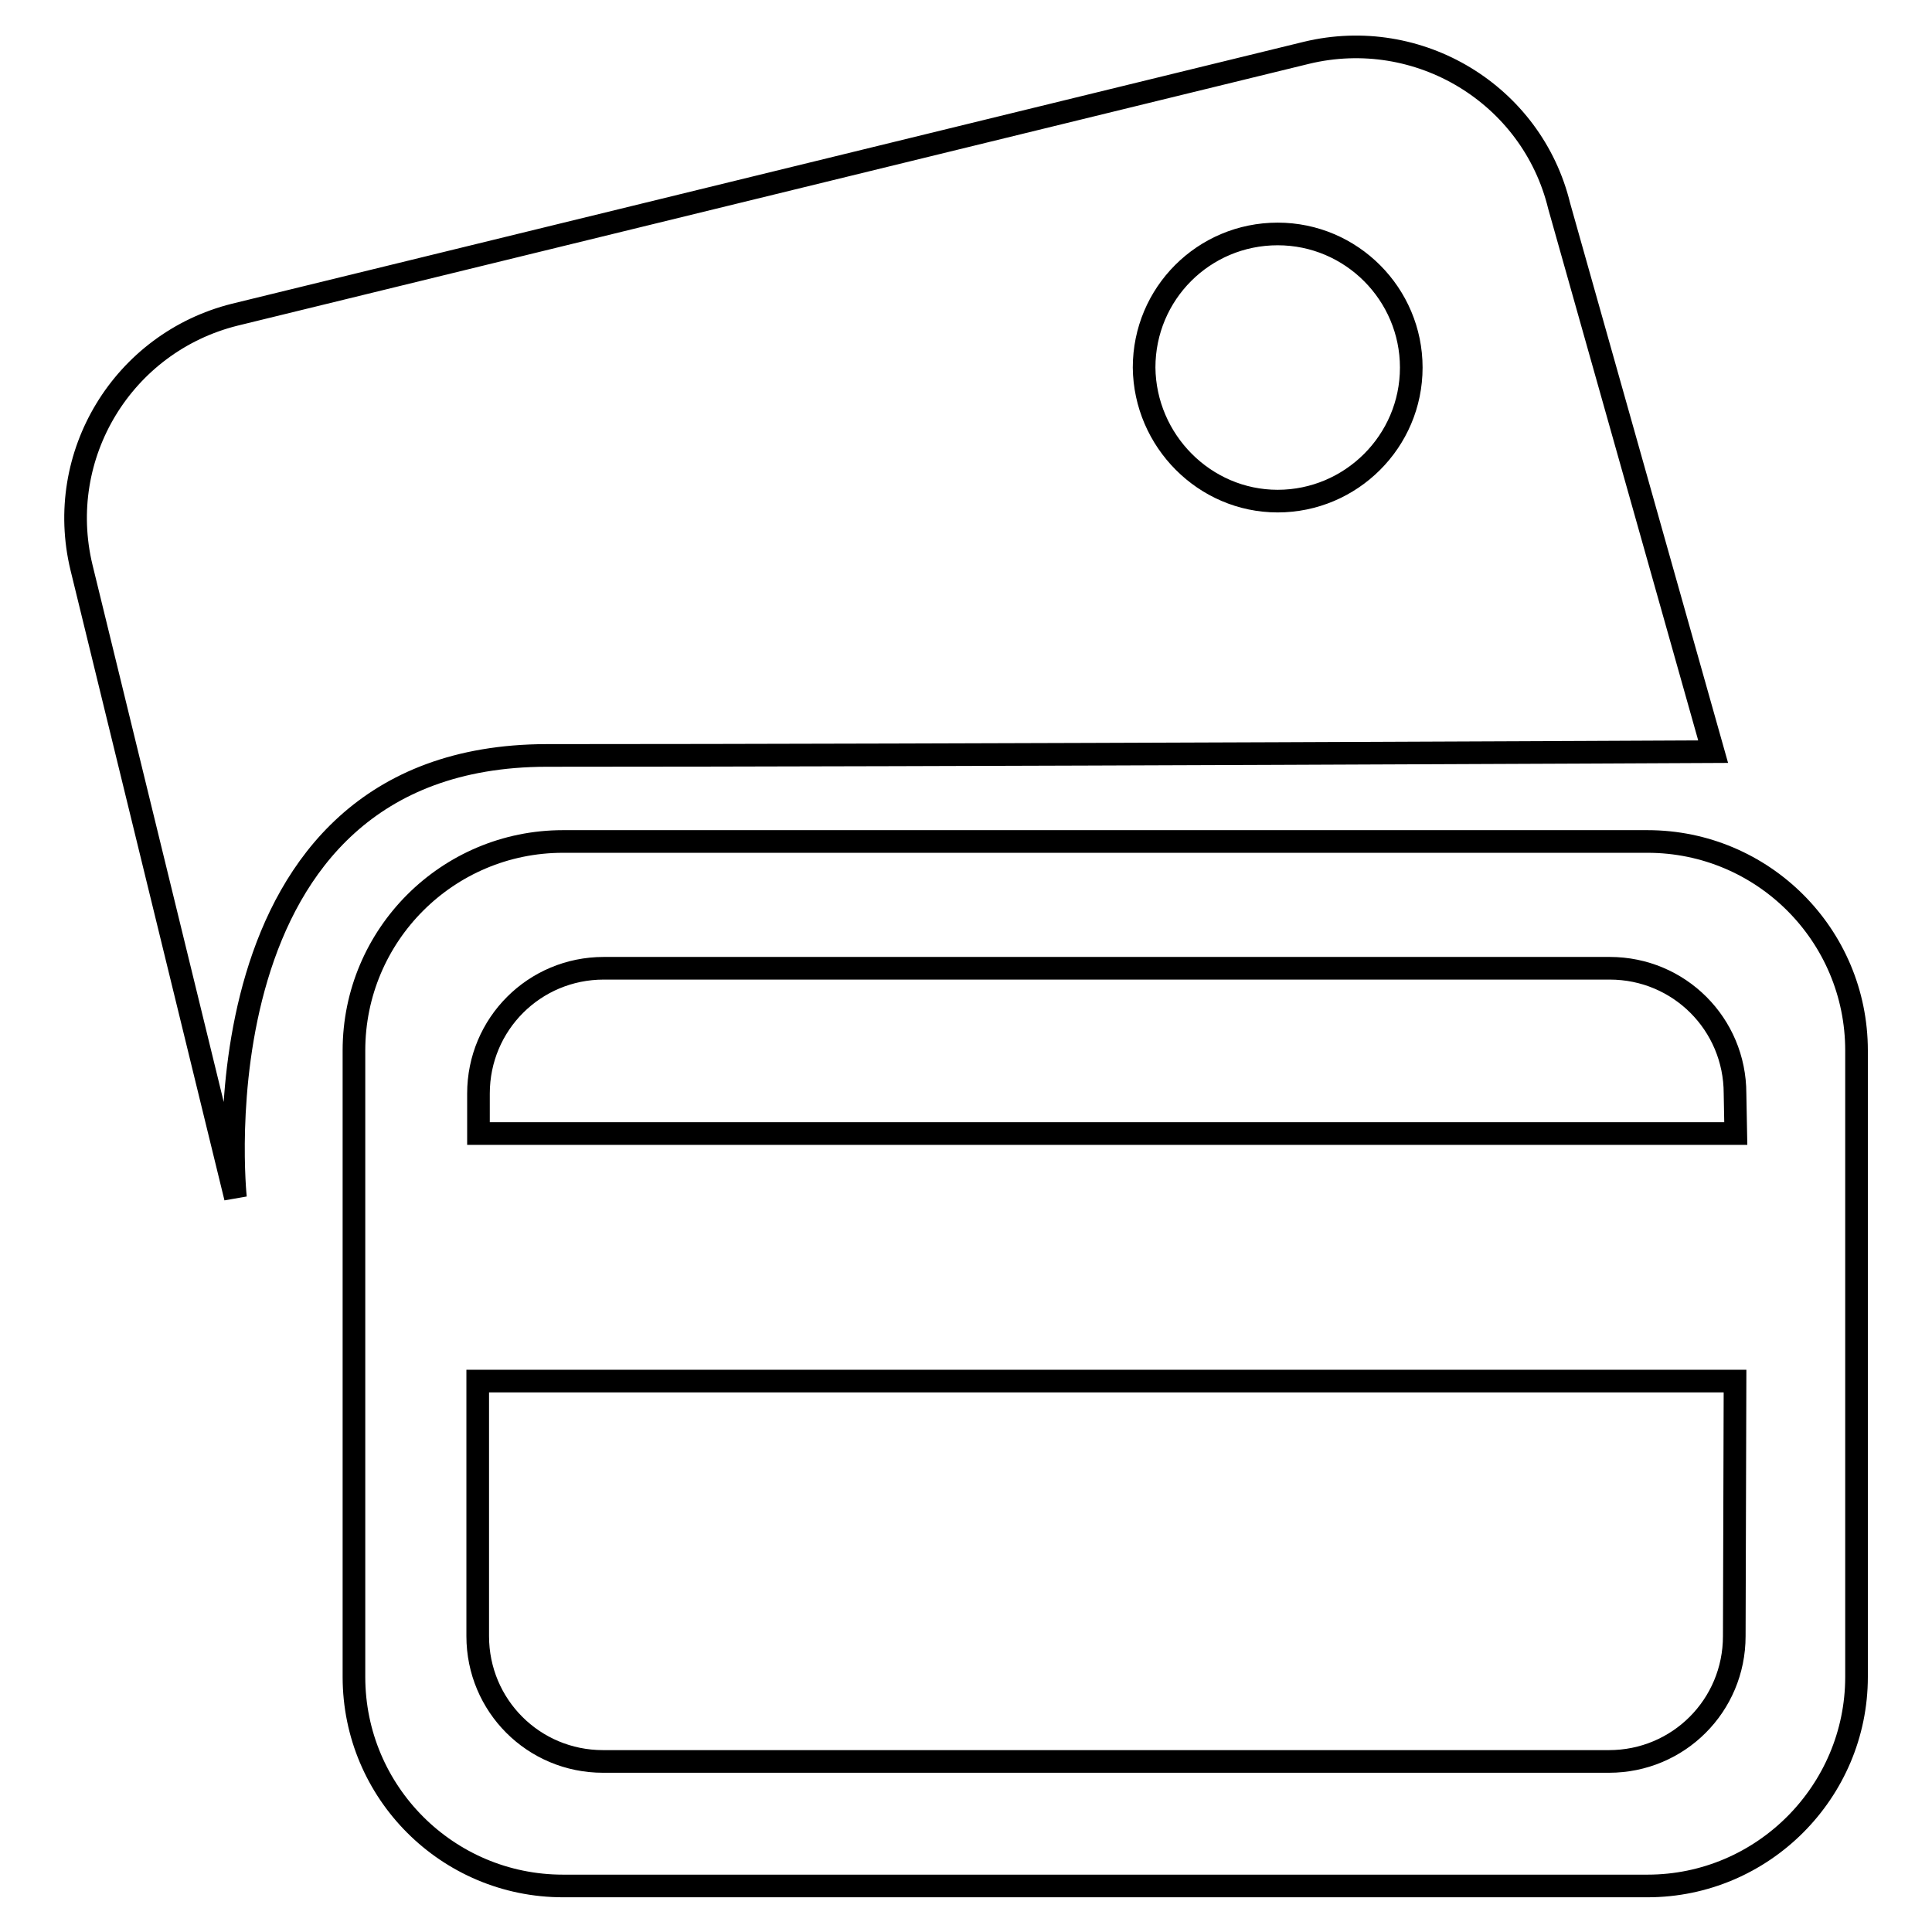 <?xml version="1.0" encoding="utf-8"?>
<!-- Svg Vector Icons : http://www.onlinewebfonts.com/icon -->
<!DOCTYPE svg PUBLIC "-//W3C//DTD SVG 1.1//EN" "http://www.w3.org/Graphics/SVG/1.1/DTD/svg11.dtd">
<svg version="1.1" xmlns="http://www.w3.org/2000/svg" xmlns:xlink="http://www.w3.org/1999/xlink" x="0px" y="0px" viewBox="0 0 256 256" enable-background="new 0 0 256 256" xml:space="preserve">
<g><g><path stroke-width="3" fill-opacity="0" stroke="#000000"  d="M218.3,249.9H74.6c-15.3,0-27.7-12.4-27.7-27.7v-83c0-15.3,12.4-27.7,27.7-27.7h143.7c15.3,0,27.7,12.4,27.7,27.7v83C246,237.4,233.6,249.9,218.3,249.9z M229.9,144.9c0-9.2-7.4-16.6-16.6-16.6H80c-9.2,0-16.6,7.4-16.6,16.6v5.3h166.6L229.9,144.9L229.9,144.9z M229.9,183H63.3v33.8c0,9.2,7.4,16.6,16.6,16.6h133.3c9.2,0,16.6-7.4,16.6-16.6L229.9,183L229.9,183z M31.2,158.7L10.8,75.2c-3.6-14.9,5.5-29.8,20.3-33.5l142-34.7c14.9-3.6,29.9,5.5,33.5,20.3l20.4,72.3c0,0-102.8,0.5-154.6,0.5C25,100.2,31.2,158.7,31.2,158.7z M169.3,66.4c9.7,0,17.7-7.9,17.7-17.7c0-9.7-7.9-17.7-17.7-17.7s-17.7,7.9-17.7,17.7C151.7,58.4,159.6,66.4,169.3,66.4z"/></g></g>
</svg>